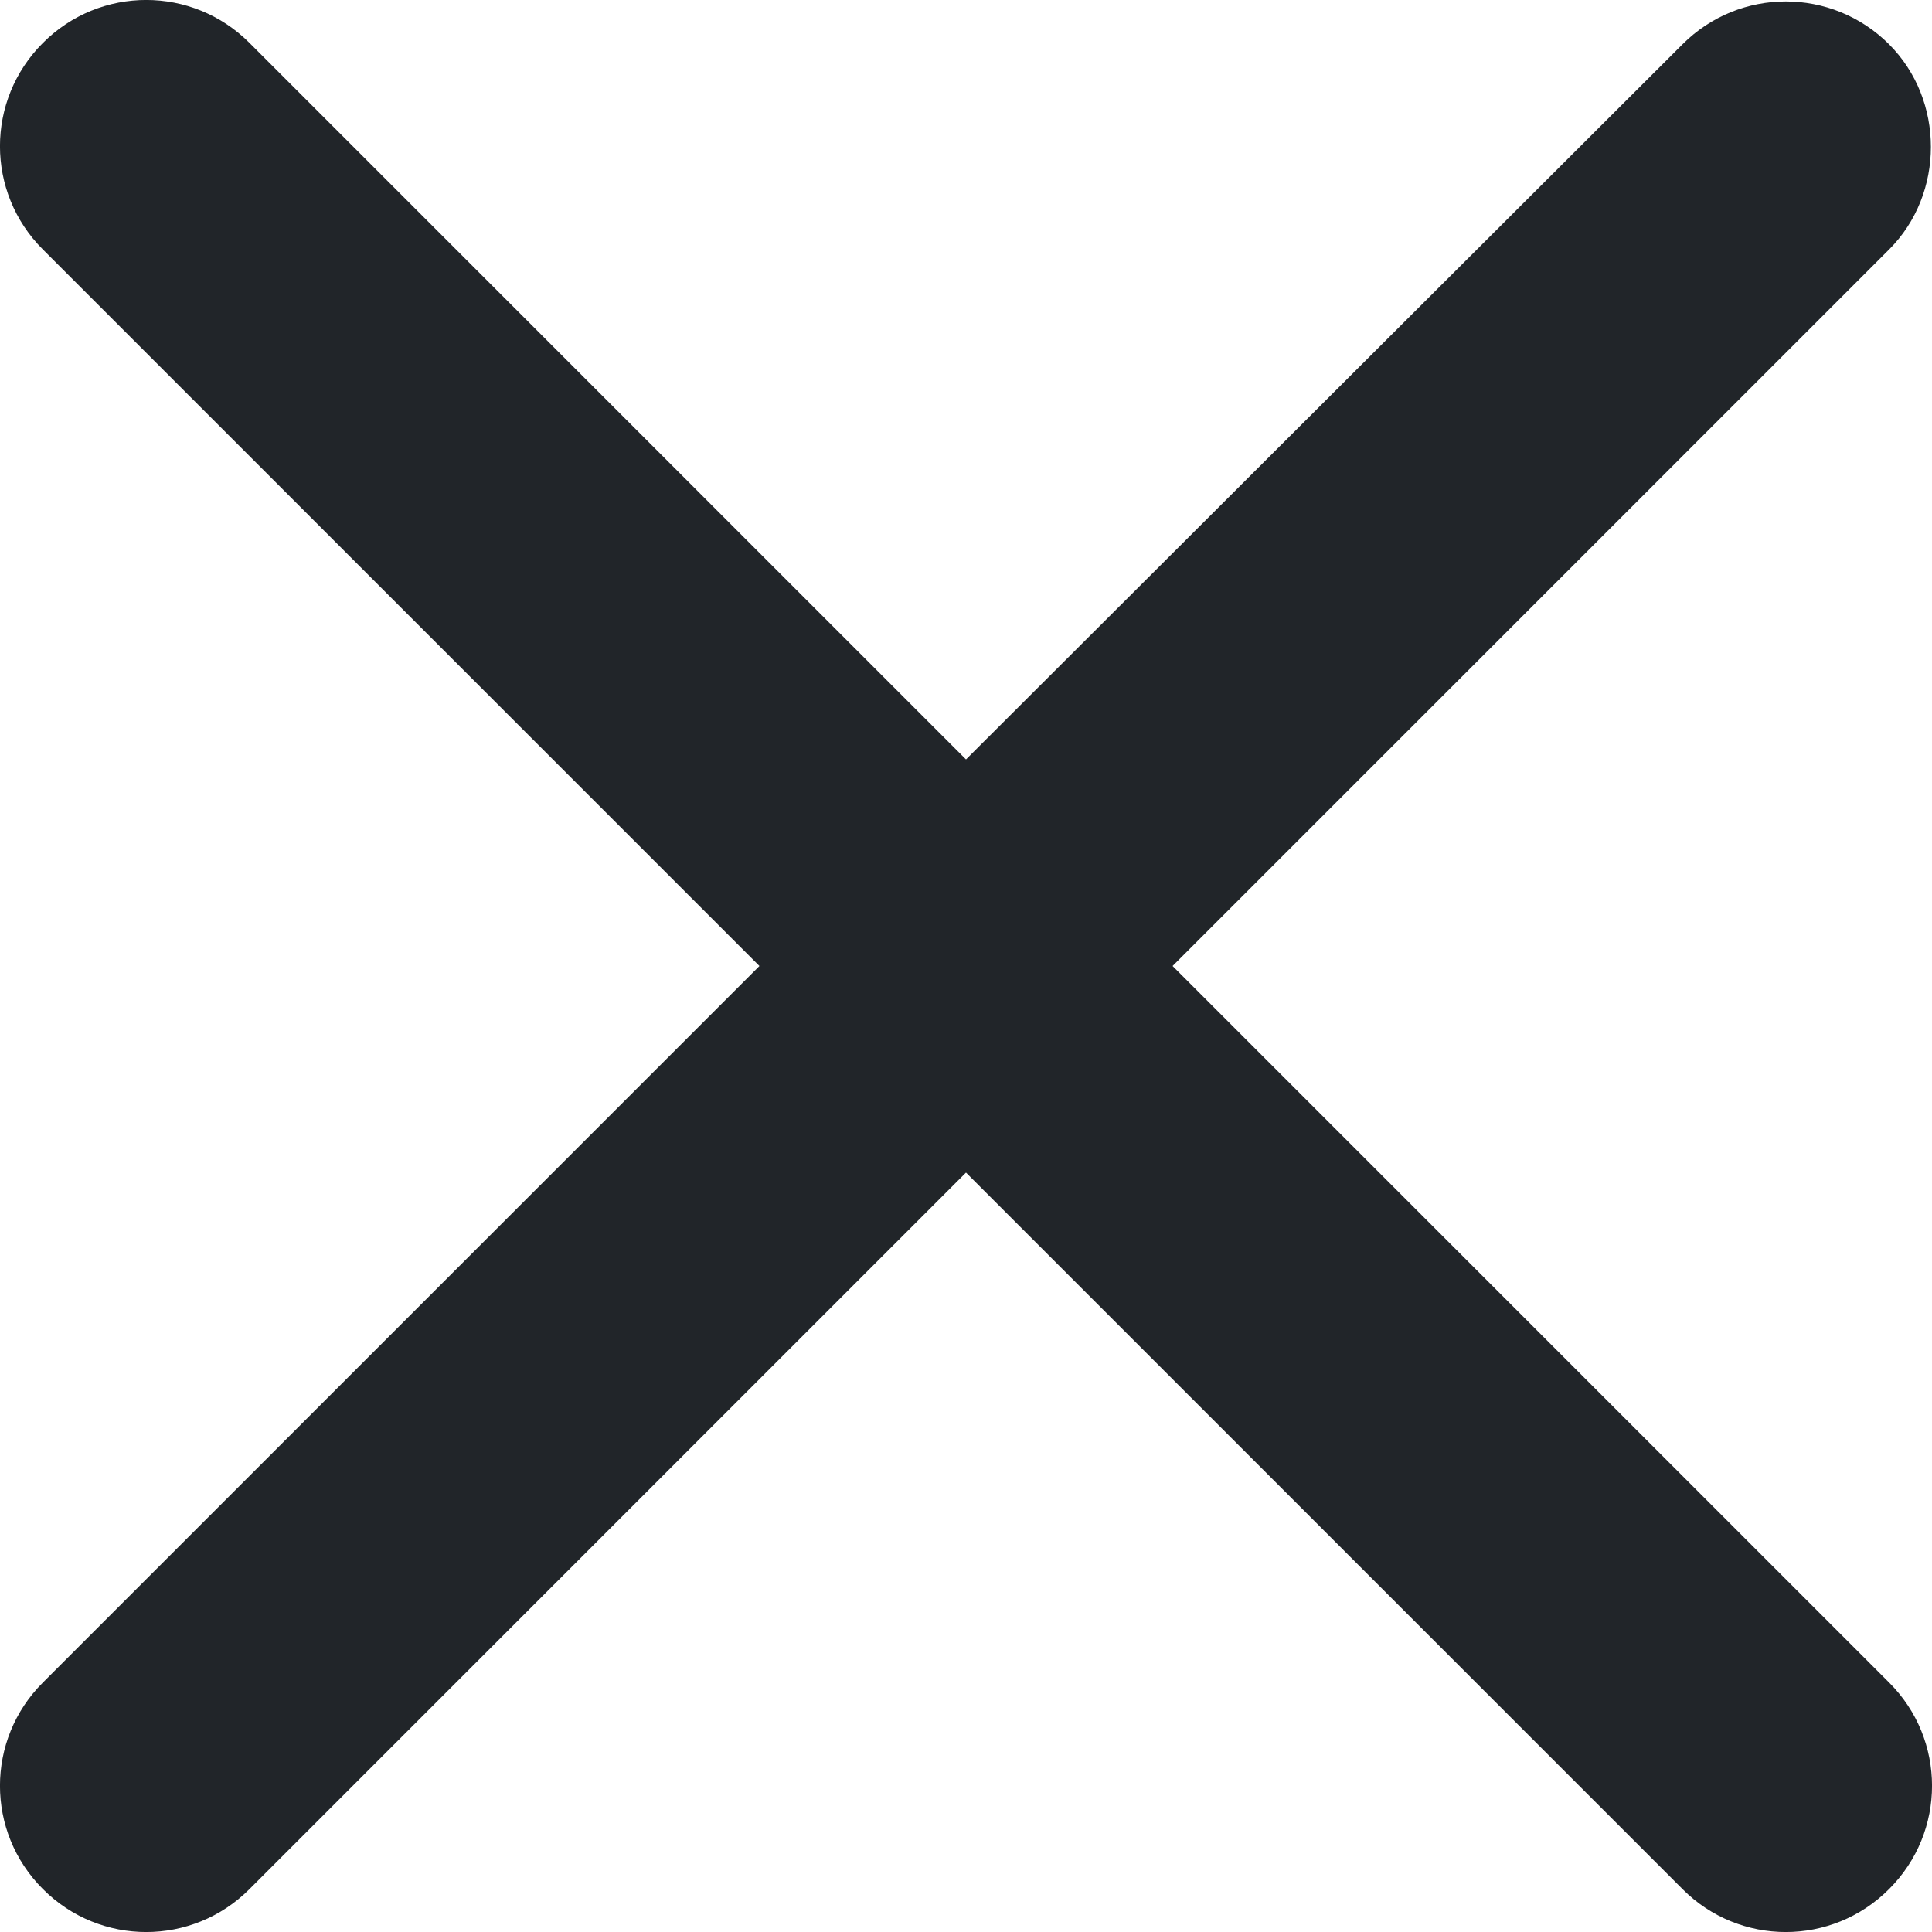<svg width="14" height="14" viewBox="0 0 14 14" fill="none" xmlns="http://www.w3.org/2000/svg">
<path id="Vector" d="M13.689 0.321C13.275 -0.093 12.606 -0.093 12.192 0.321L7 5.503L1.808 0.311C1.394 -0.104 0.725 -0.104 0.311 0.311C-0.104 0.725 -0.104 1.394 0.311 1.808L5.503 7L0.311 12.192C-0.104 12.606 -0.104 13.275 0.311 13.689C0.725 14.104 1.394 14.104 1.808 13.689L7 8.497L12.192 13.689C12.606 14.104 13.275 14.104 13.689 13.689C14.104 13.275 14.104 12.606 13.689 12.192L8.497 7L13.689 1.808C14.093 1.404 14.093 0.725 13.689 0.321Z" fill="#212529"/>
</svg>
